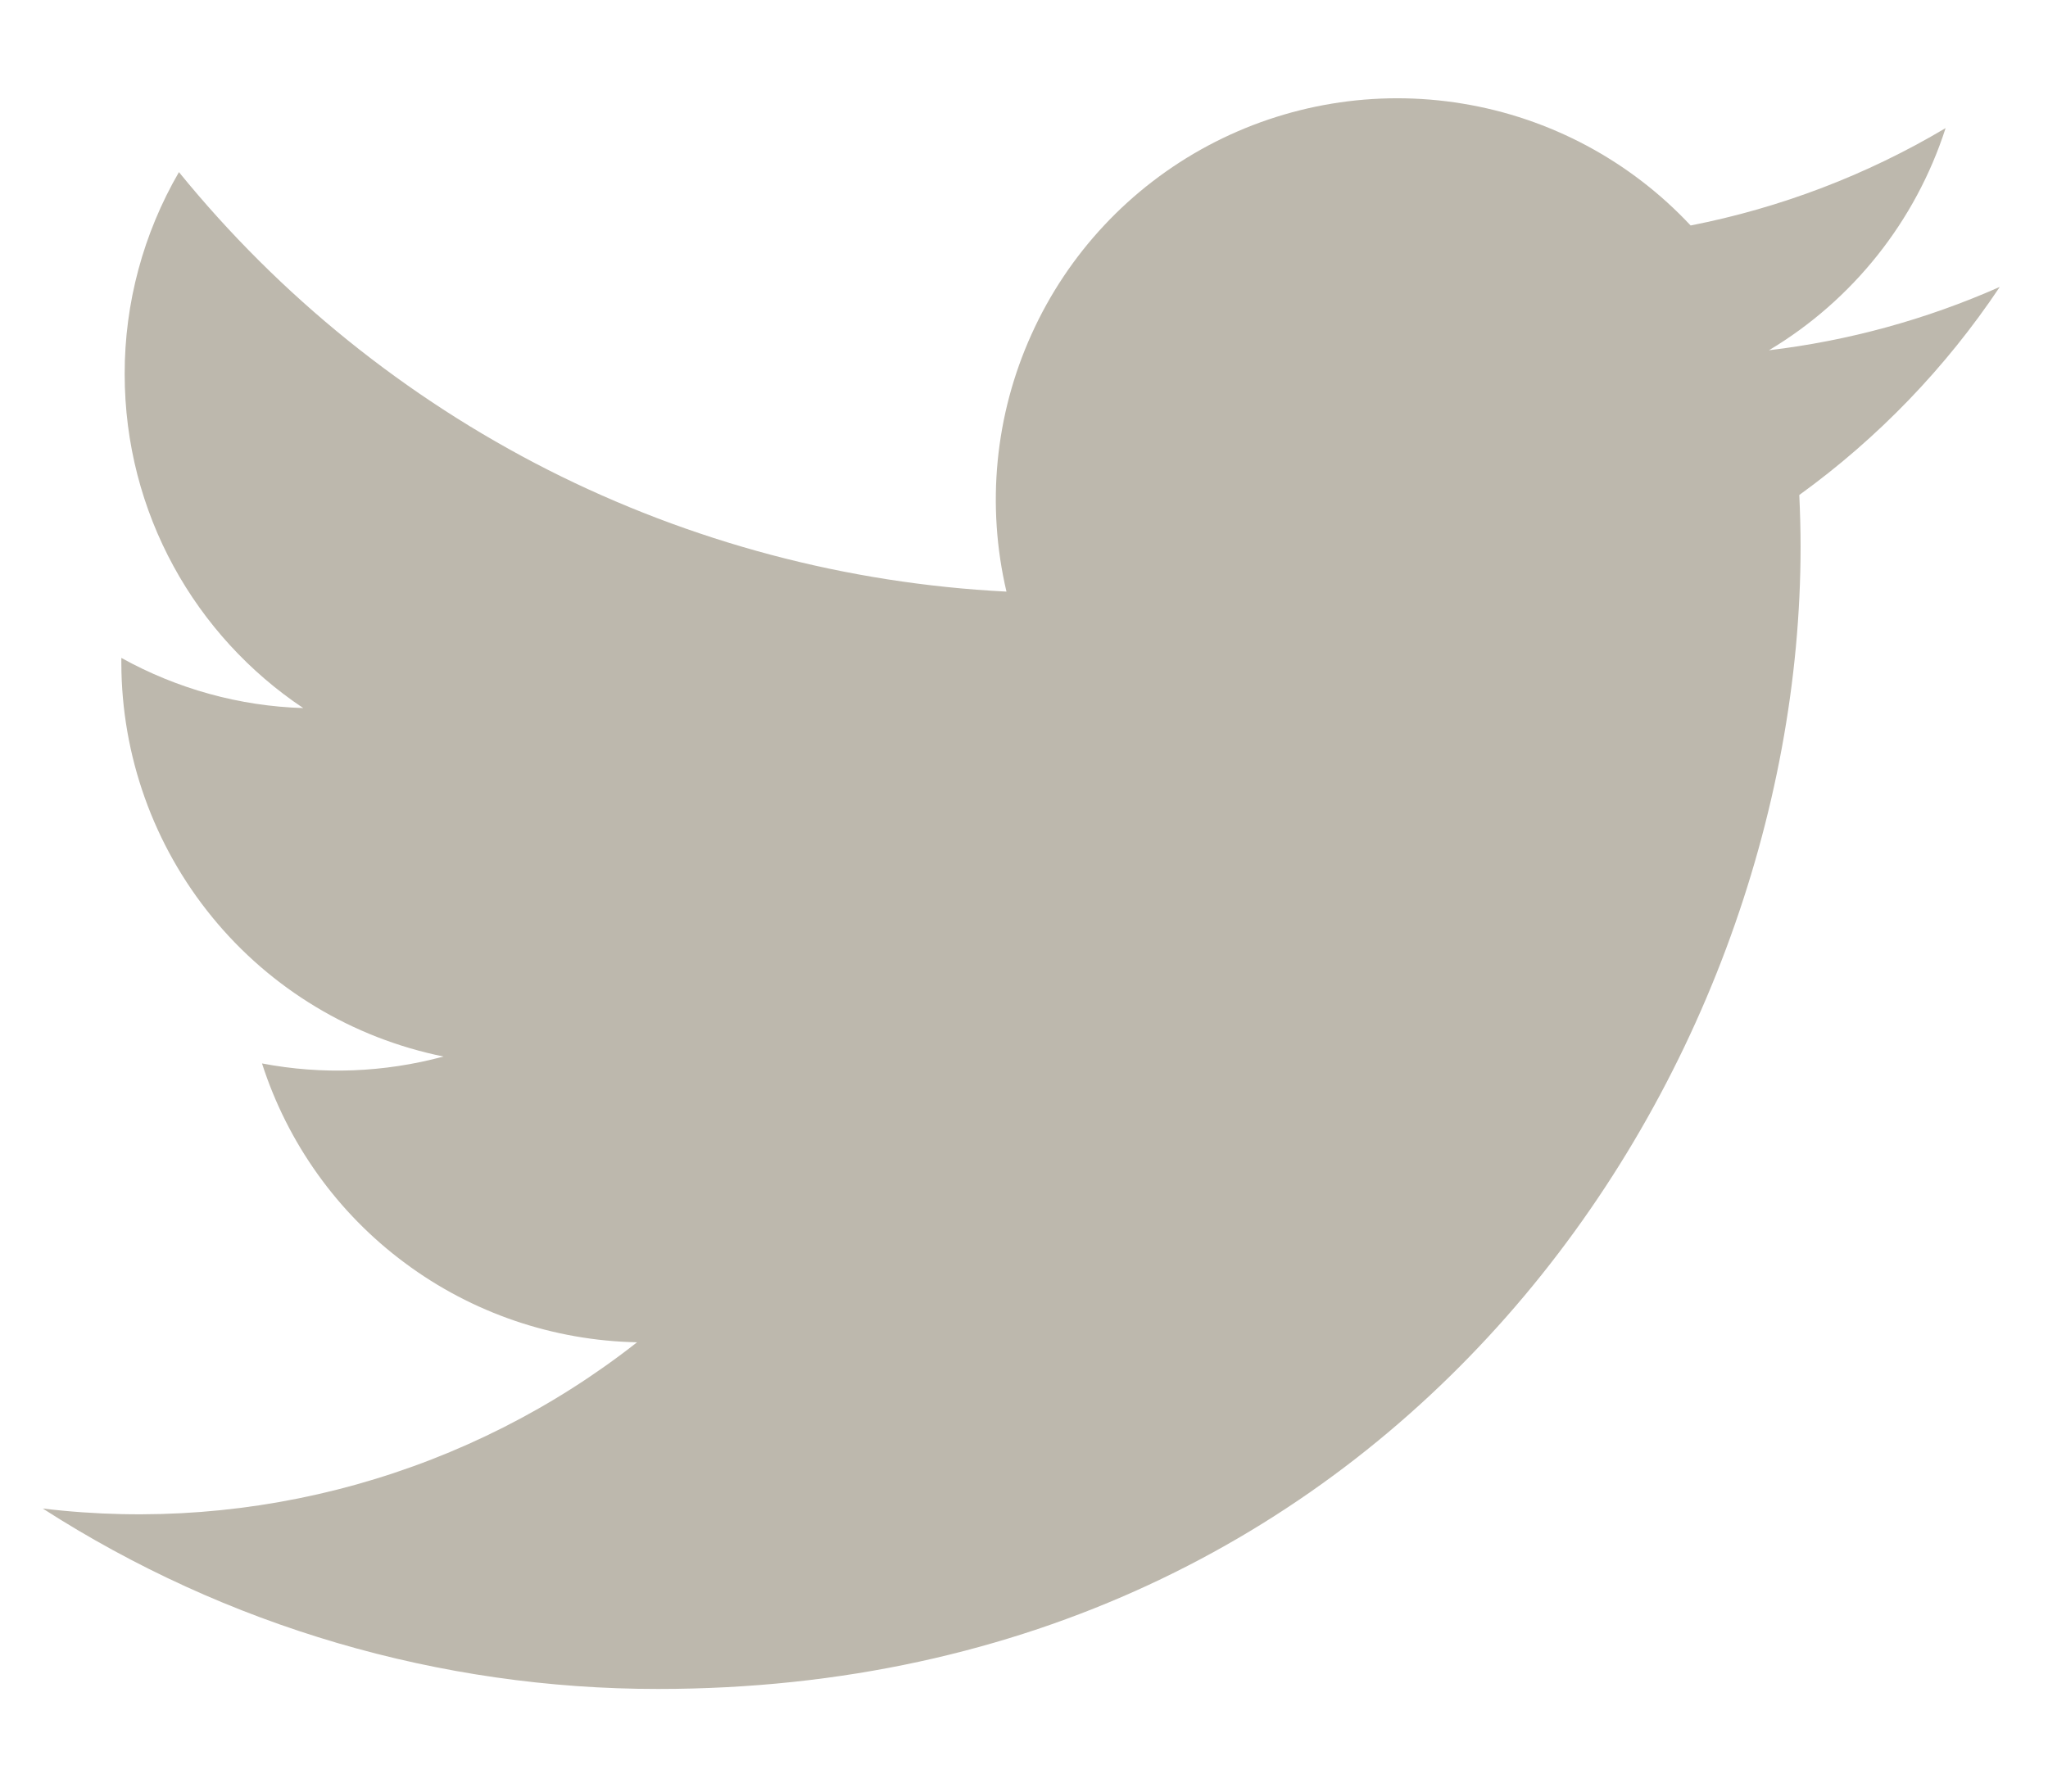 <svg width="16" height="14" viewBox="0 0 16 14" fill="none" xmlns="http://www.w3.org/2000/svg">
<path d="M15.621 2.243C15.049 2.496 14.442 2.663 13.82 2.737C14.475 2.345 14.966 1.728 15.2 1.001C14.585 1.367 13.911 1.624 13.208 1.762C12.736 1.257 12.11 0.922 11.428 0.81C10.746 0.697 10.046 0.813 9.436 1.139C8.827 1.465 8.342 1.983 8.058 2.614C7.773 3.244 7.705 3.95 7.863 4.623C6.616 4.56 5.396 4.236 4.282 3.672C3.169 3.107 2.186 2.314 1.398 1.345C1.12 1.824 0.973 2.369 0.974 2.923C0.974 4.01 1.527 4.971 2.369 5.533C1.871 5.518 1.384 5.383 0.948 5.141V5.18C0.949 5.904 1.199 6.606 1.658 7.167C2.116 7.728 2.755 8.112 3.465 8.256C3.002 8.381 2.518 8.4 2.047 8.31C2.247 8.933 2.637 9.479 3.163 9.869C3.688 10.26 4.323 10.476 4.977 10.489C4.327 11 3.582 11.377 2.785 11.6C1.988 11.823 1.156 11.887 0.334 11.788C1.768 12.71 3.437 13.199 5.142 13.198C10.912 13.198 14.067 8.418 14.067 4.273C14.067 4.138 14.063 4.001 14.057 3.868C14.671 3.424 15.201 2.874 15.622 2.244L15.621 2.243Z" fill="#BDB8AD"/>
</svg>
